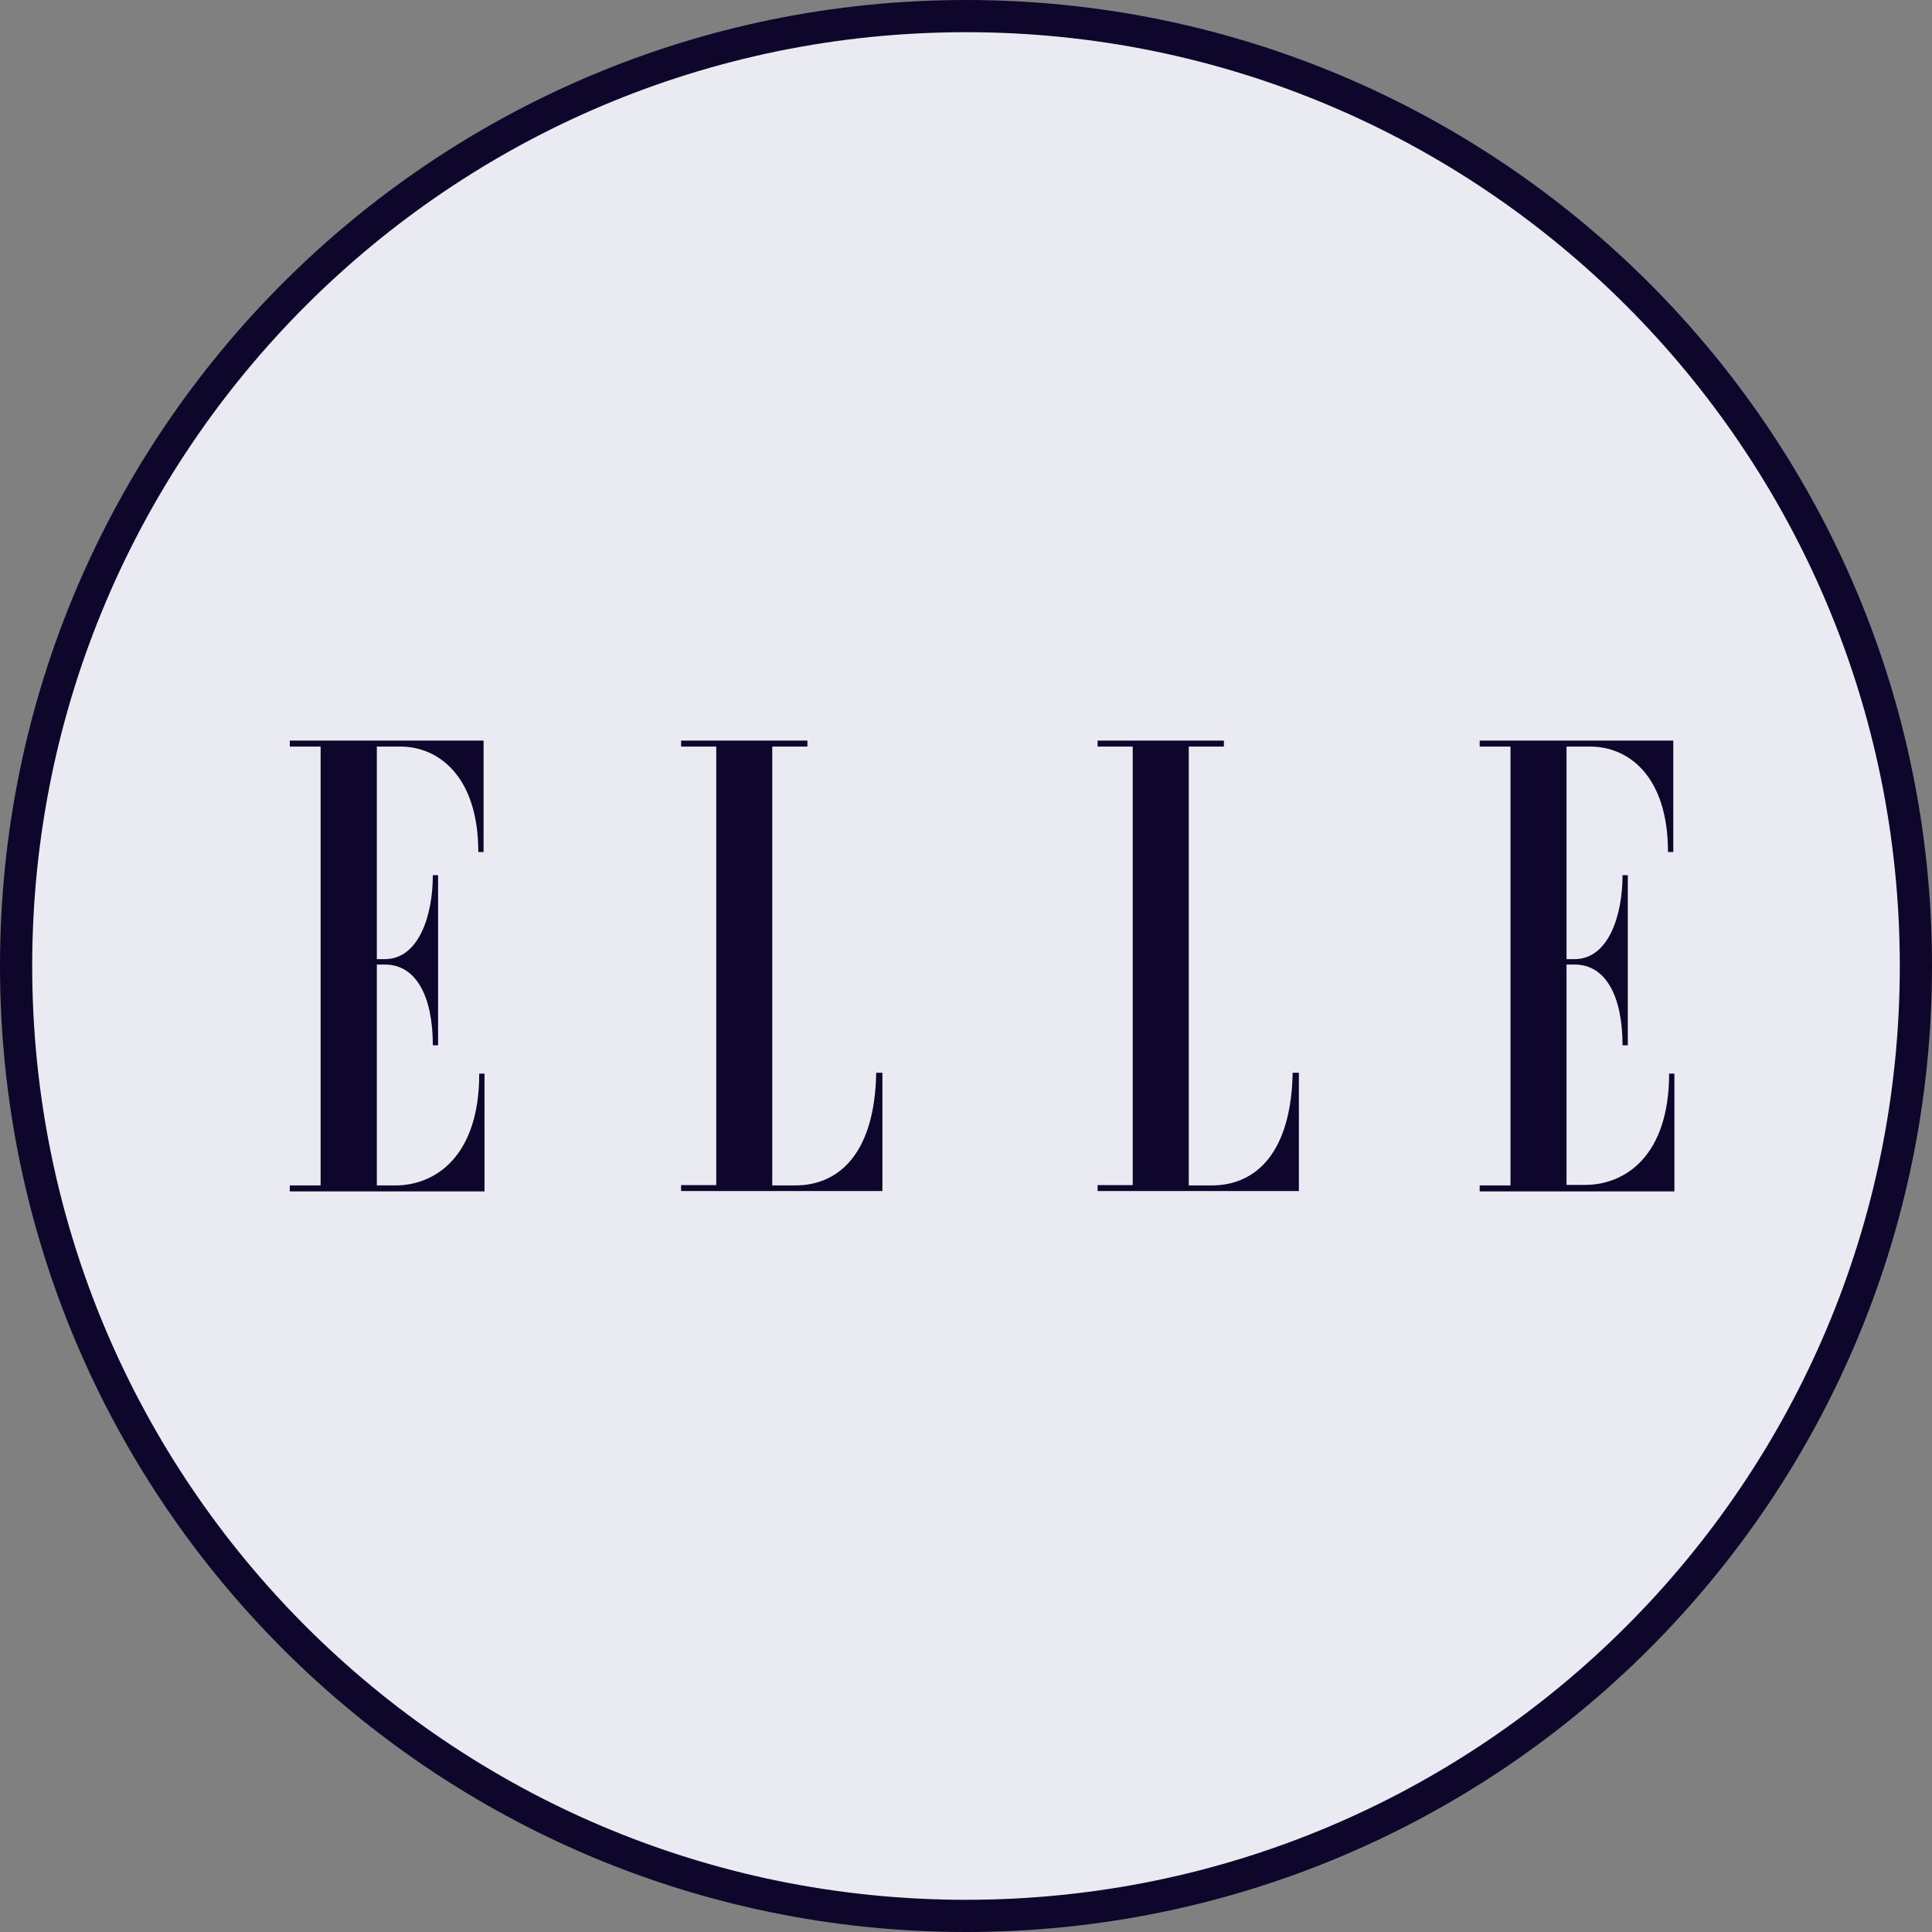 <?xml version="1.0" encoding="UTF-8"?> <svg xmlns="http://www.w3.org/2000/svg" width="60" height="60" viewBox="0 0 60 60" fill="none"><rect x="0" y="0" width="60" height="60" fill="#808080" stroke="none"/><g clip-path="url(#clip0_1834_7)"><path d="M30 59.5C46.292 59.5 59.5 46.292 59.5 30C59.5 13.708 46.292 0.5 30 0.5C13.708 0.5 0.5 13.708 0.5 30C0.5 46.292 13.708 59.5 30 59.5Z" fill="#E9EAF2" stroke="#0F062B"></path><path d="M12.274 36.815H11.703V29.955H11.953C12.928 29.955 13.442 30.948 13.442 32.462H13.605V27.179H13.442C13.442 28.469 12.987 29.787 11.953 29.787H11.703V23.185H12.438C13.588 23.185 14.854 24.077 14.854 26.461H15.018V23H9V23.185H9.957V36.815H9V37H15.047V33.343H14.883C14.883 35.923 13.512 36.815 12.274 36.815ZM24.689 36.815H23.983V23.185H25.075V23H21.152V23.185H22.244V36.804H21.152V36.989H27.404V33.315H27.211C27.17 35.738 26.119 36.815 24.689 36.815ZM37.624 36.815H36.918V23.185H38.009V23H34.087V23.185H35.178V36.804H34.087V36.989H40.338V33.315H40.145C40.099 35.738 39.054 36.815 37.624 36.815ZM51.837 33.343V33.326C51.837 35.906 50.465 36.798 49.227 36.798H48.65V29.955H48.901C49.875 29.955 50.389 30.948 50.389 32.462H50.553V27.179H50.389C50.389 28.469 49.934 29.787 48.901 29.787H48.65V23.185H49.385C50.553 23.185 51.801 24.077 51.801 26.461H51.965V23H45.953V23.185H46.91V36.815H45.953V37H52V33.343H51.837Z" fill="#0F062B"></path></g><defs><clipPath id="clip0_1834_7"><rect width="60" height="60" fill="white"></rect></clipPath></defs></svg> 